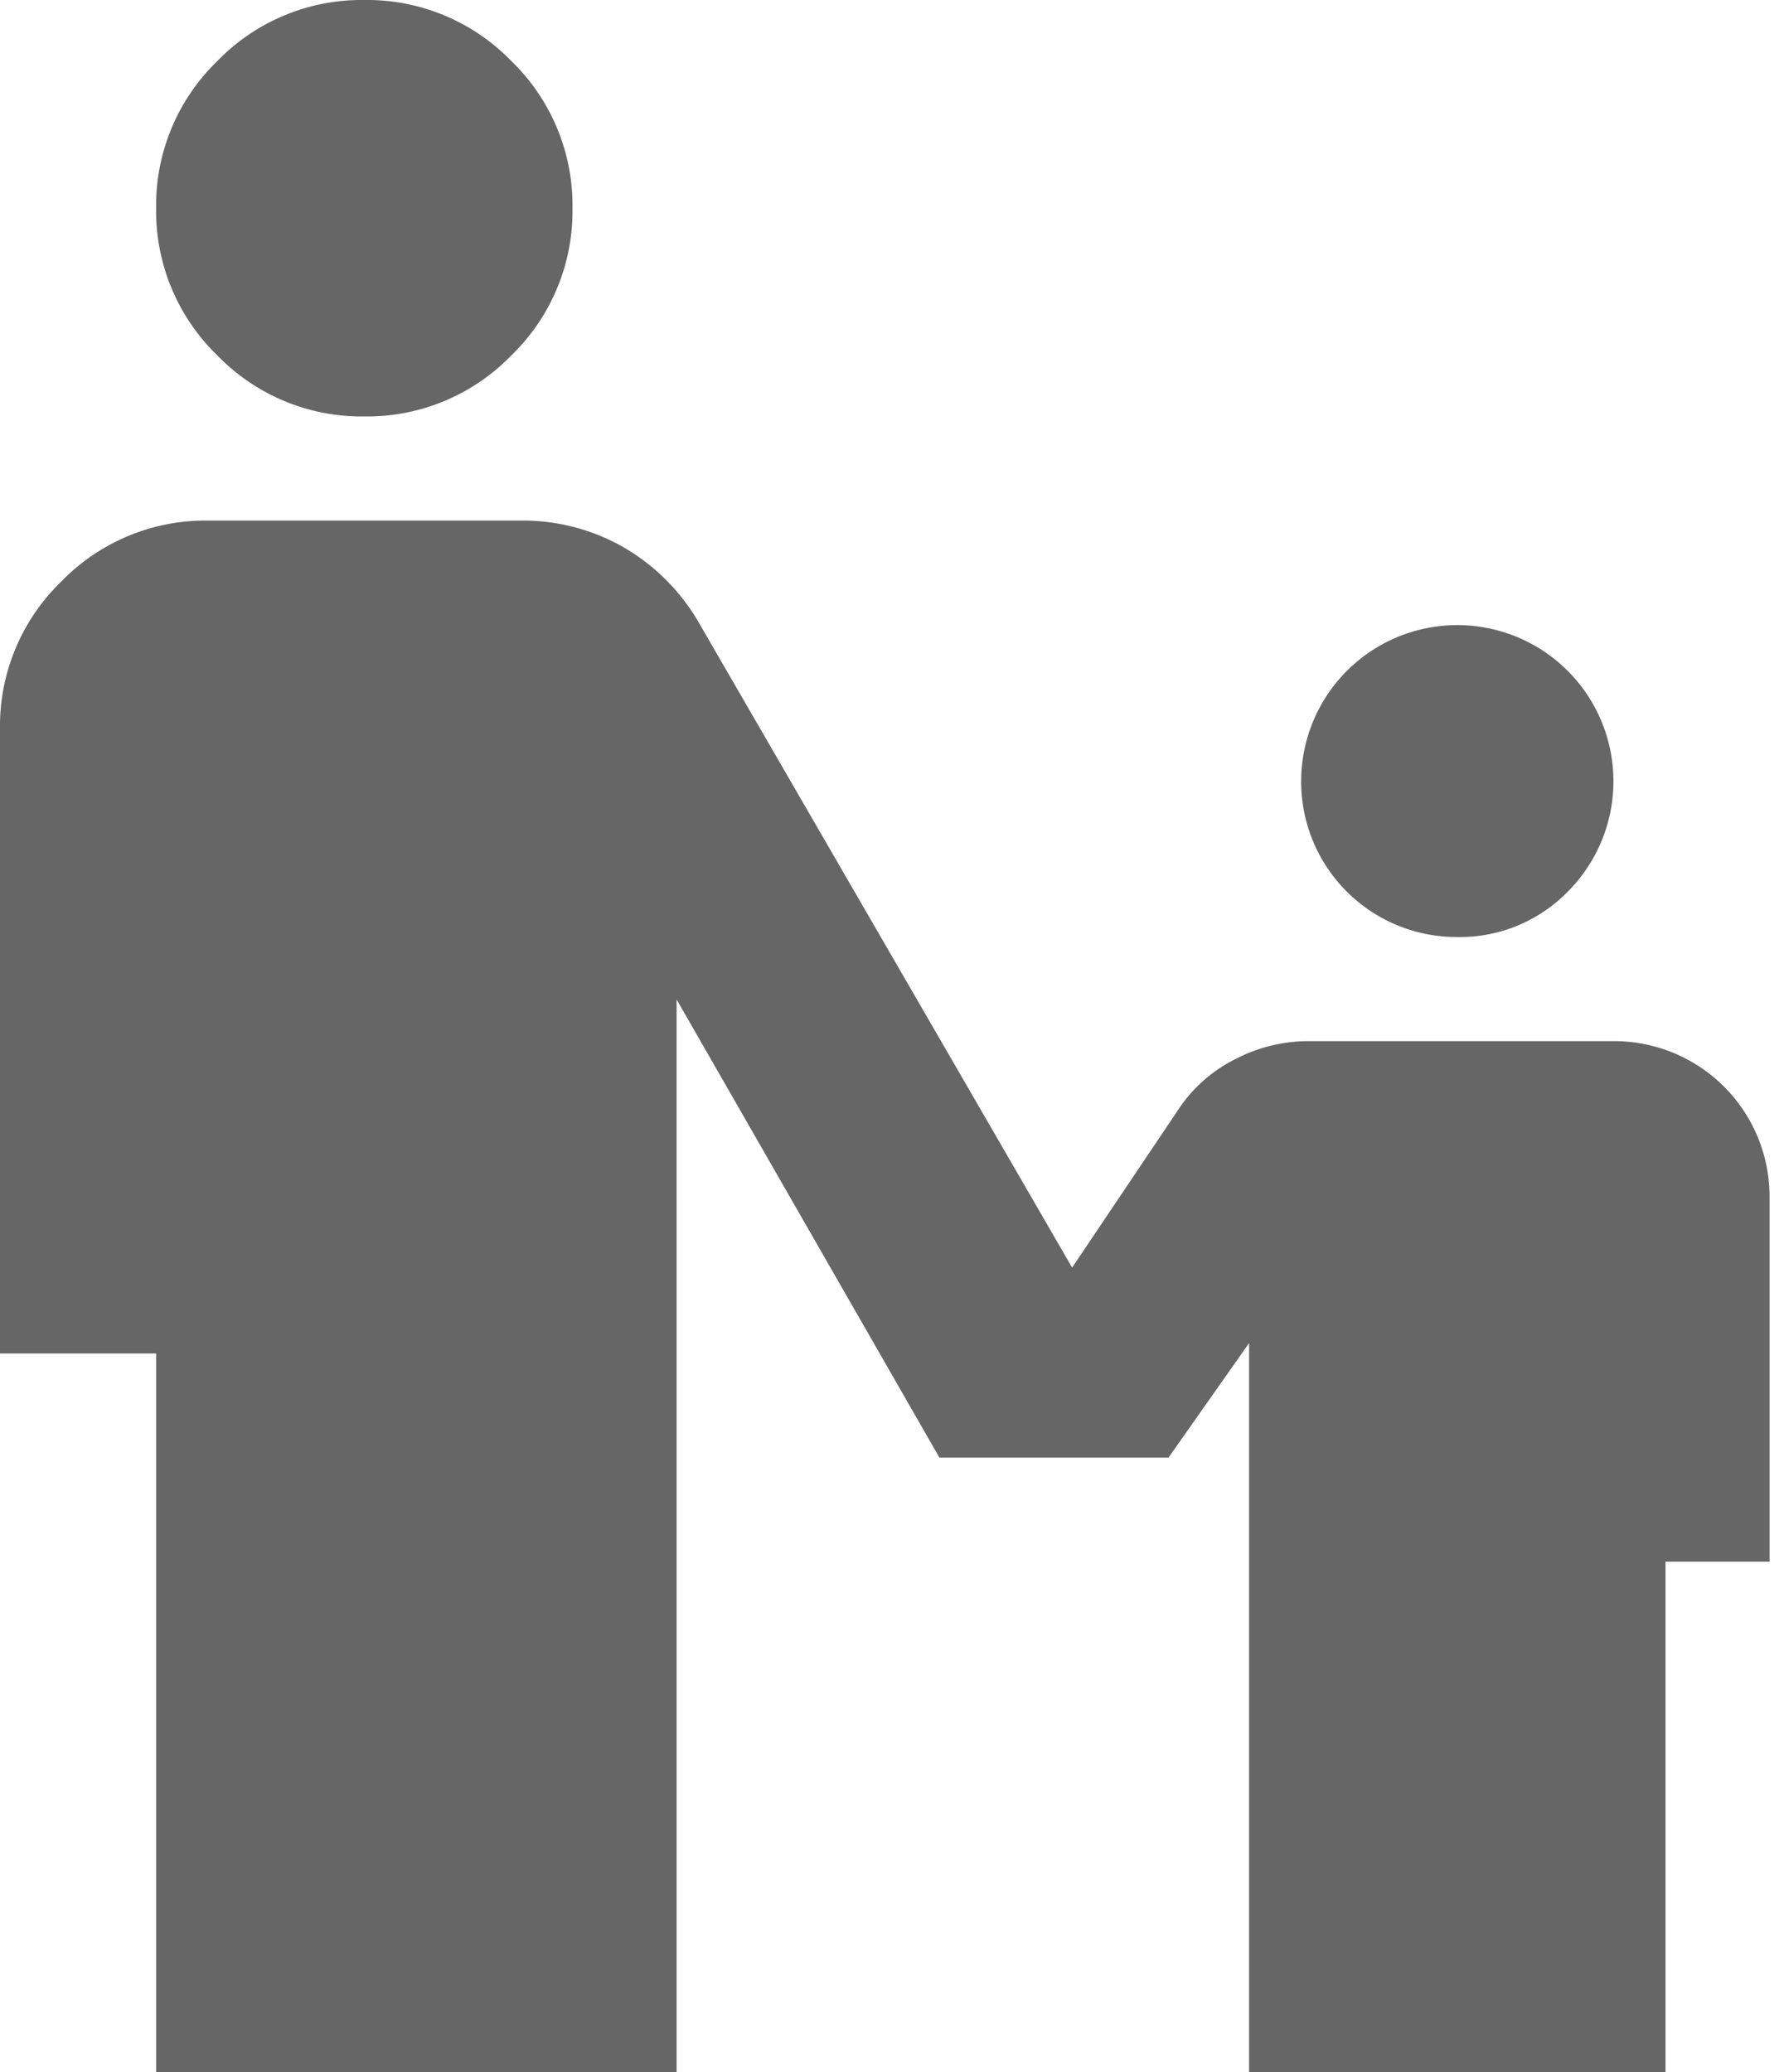 <svg xmlns="http://www.w3.org/2000/svg" xmlns:xlink="http://www.w3.org/1999/xlink" width="31" height="36" viewBox="0 0 31 36"><defs><clipPath id="a"><rect width="31" height="36" fill="#666"/></clipPath></defs><g clip-path="url(#a)"><path d="M6.331,7.235A3.49,3.49,0,0,1,3.775,6.173,3.49,3.49,0,0,1,2.713,3.618,3.49,3.49,0,0,1,3.775,1.062,3.49,3.49,0,0,1,6.331,0,3.49,3.49,0,0,1,8.887,1.062,3.49,3.49,0,0,1,9.948,3.618,3.49,3.49,0,0,1,8.887,6.173,3.49,3.49,0,0,1,6.331,7.235m18.992,9.044a2.7,2.7,0,0,1-2.713-2.713,2.713,2.713,0,1,1,4.636,1.921,2.617,2.617,0,0,1-1.923.792m-22.61,19.9V23.514H0V12.662a3.49,3.49,0,0,1,1.062-2.556A3.49,3.49,0,0,1,3.618,9.044H9.044a3.522,3.522,0,0,1,1.809.474,3.588,3.588,0,0,1,1.311,1.335l6.466,11.169,1.854-2.758a2.55,2.55,0,0,1,.973-.859,2.746,2.746,0,0,1,1.288-.317h5.291A2.7,2.7,0,0,1,30.749,20.8v6.331H28.941v9.044H21.705V23.333l-1.4,1.99H16.324l-4.567-7.959V36.176Z" transform="translate(0 0)" fill="#666"/></g></svg>